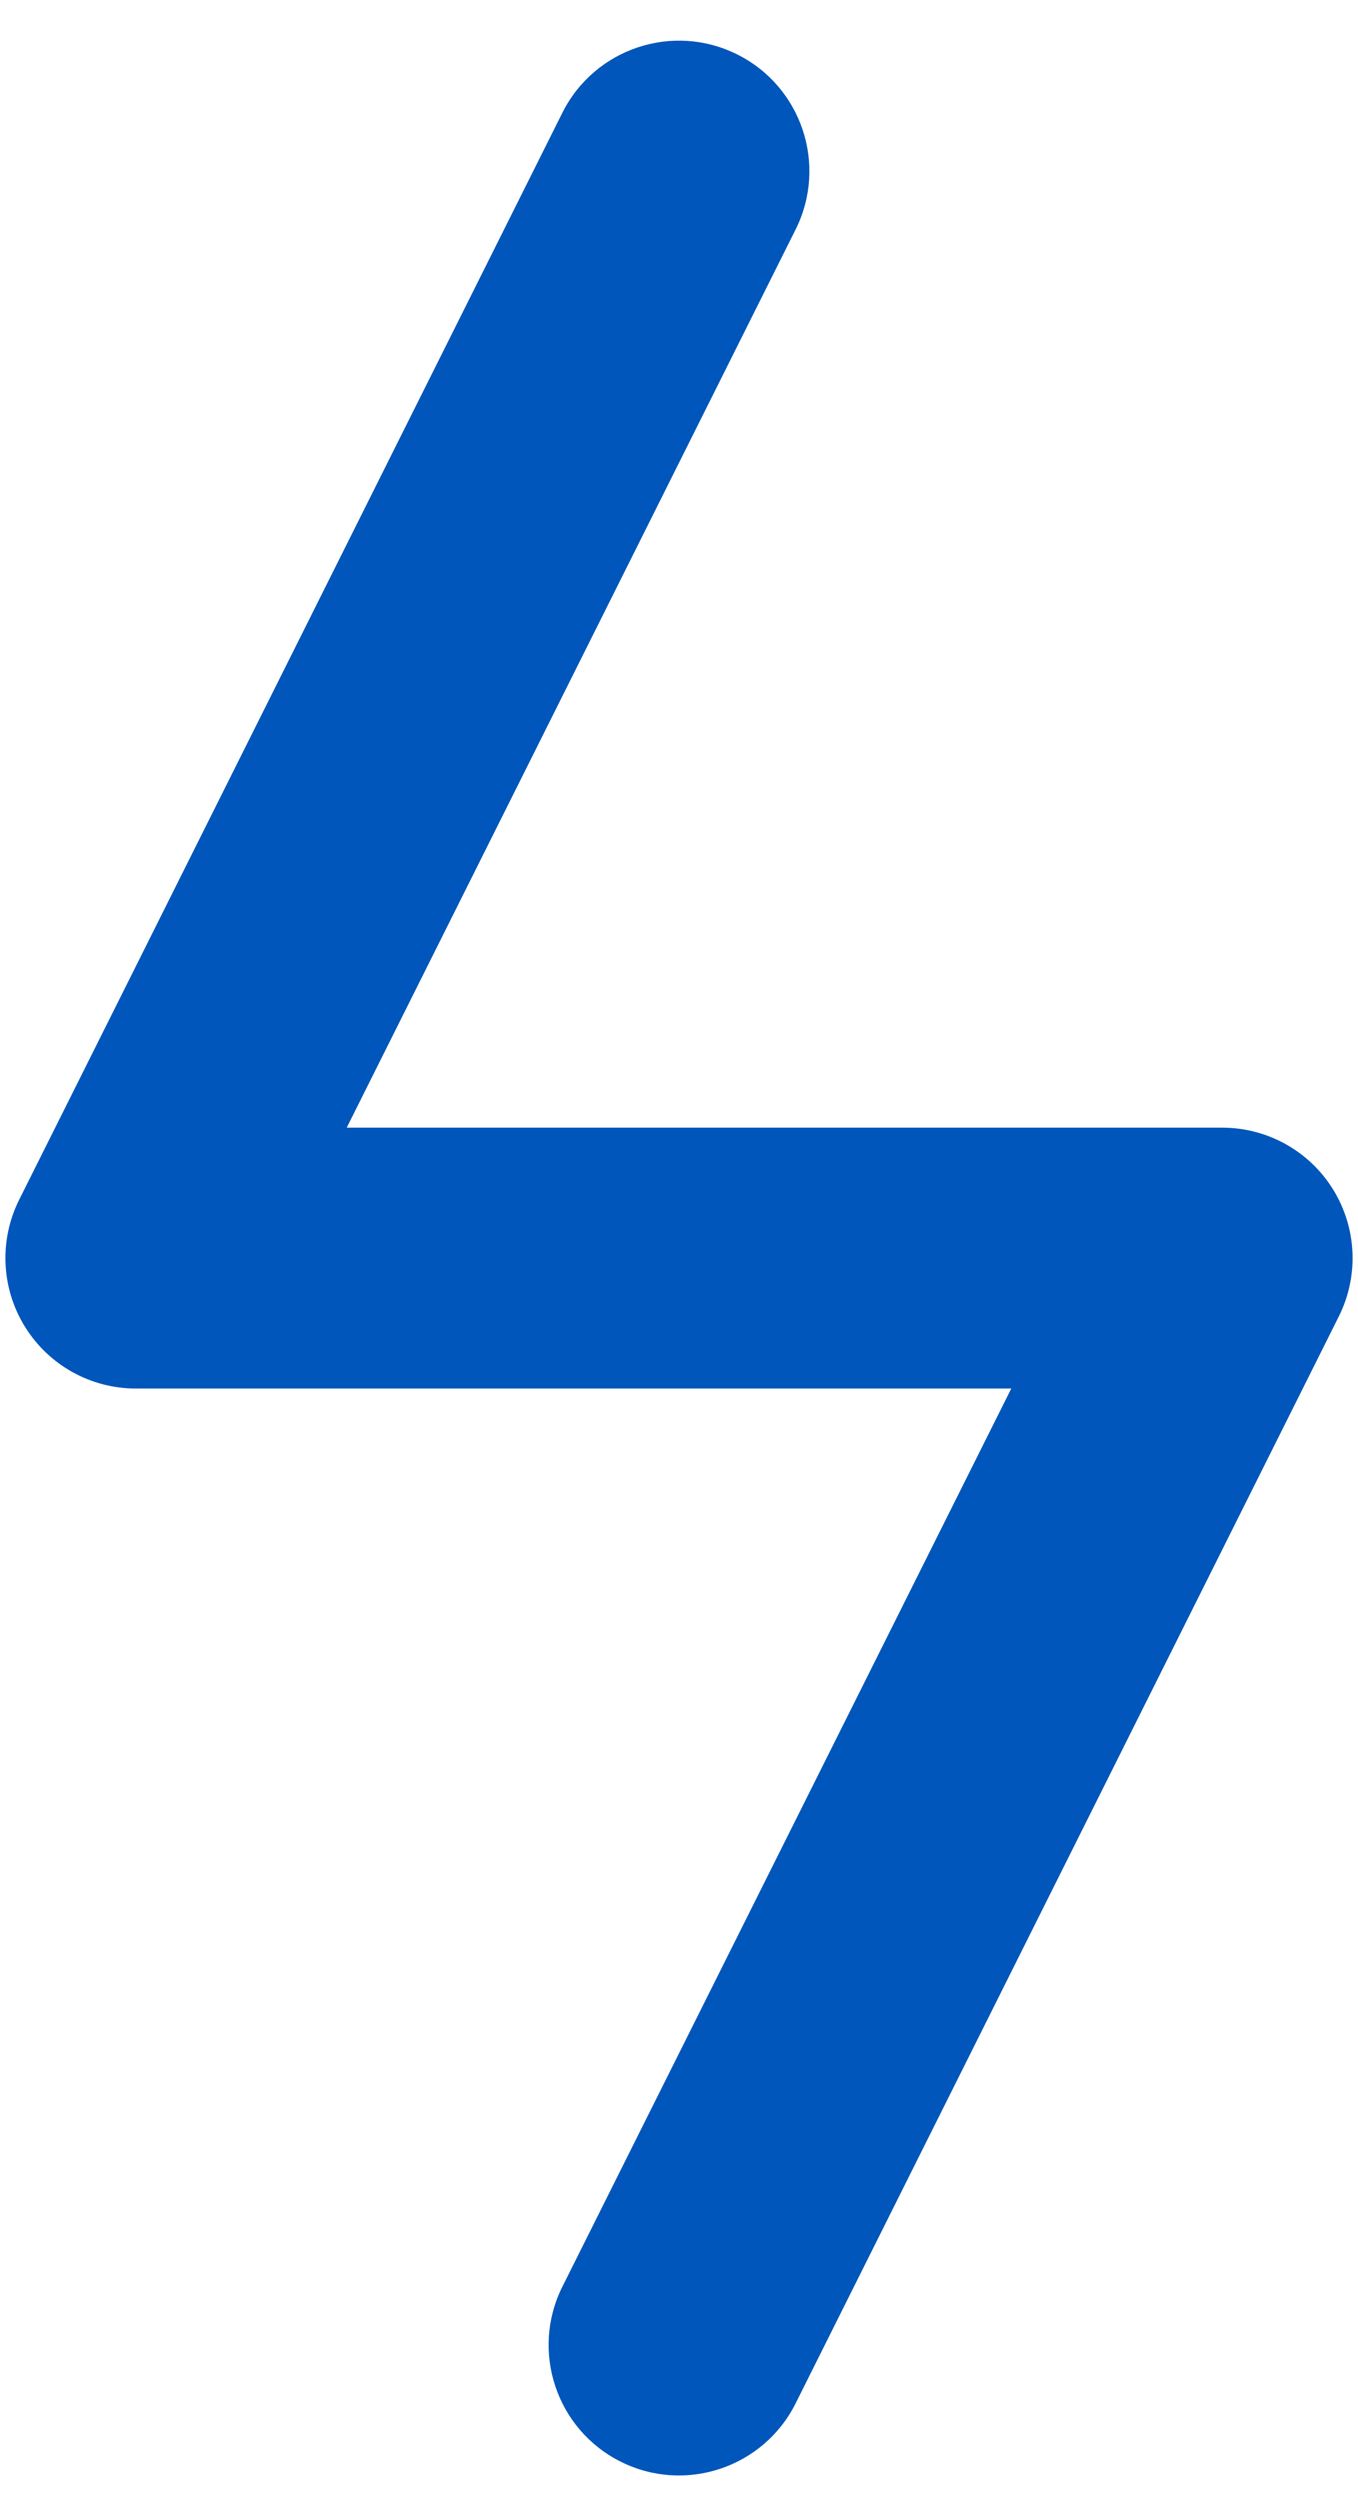 <svg width="25" height="46" viewBox="0 0 25 46" fill="none" xmlns="http://www.w3.org/2000/svg">
<path fill-rule="evenodd" clip-rule="evenodd" d="M13.573 1.002C14.759 1.595 15.239 3.036 14.647 4.222L6.383 20.749H22.5C23.332 20.749 24.104 21.179 24.542 21.887C24.979 22.594 25.019 23.478 24.647 24.222L14.647 44.222C14.054 45.407 12.612 45.888 11.427 45.295C10.241 44.702 9.761 43.261 10.353 42.075L18.617 25.549H2.5C1.668 25.549 0.896 25.118 0.458 24.41C0.021 23.703 -0.019 22.819 0.353 22.075L10.353 2.075C10.946 0.89 12.388 0.409 13.573 1.002Z" fill="#0056BB"/>
</svg>
